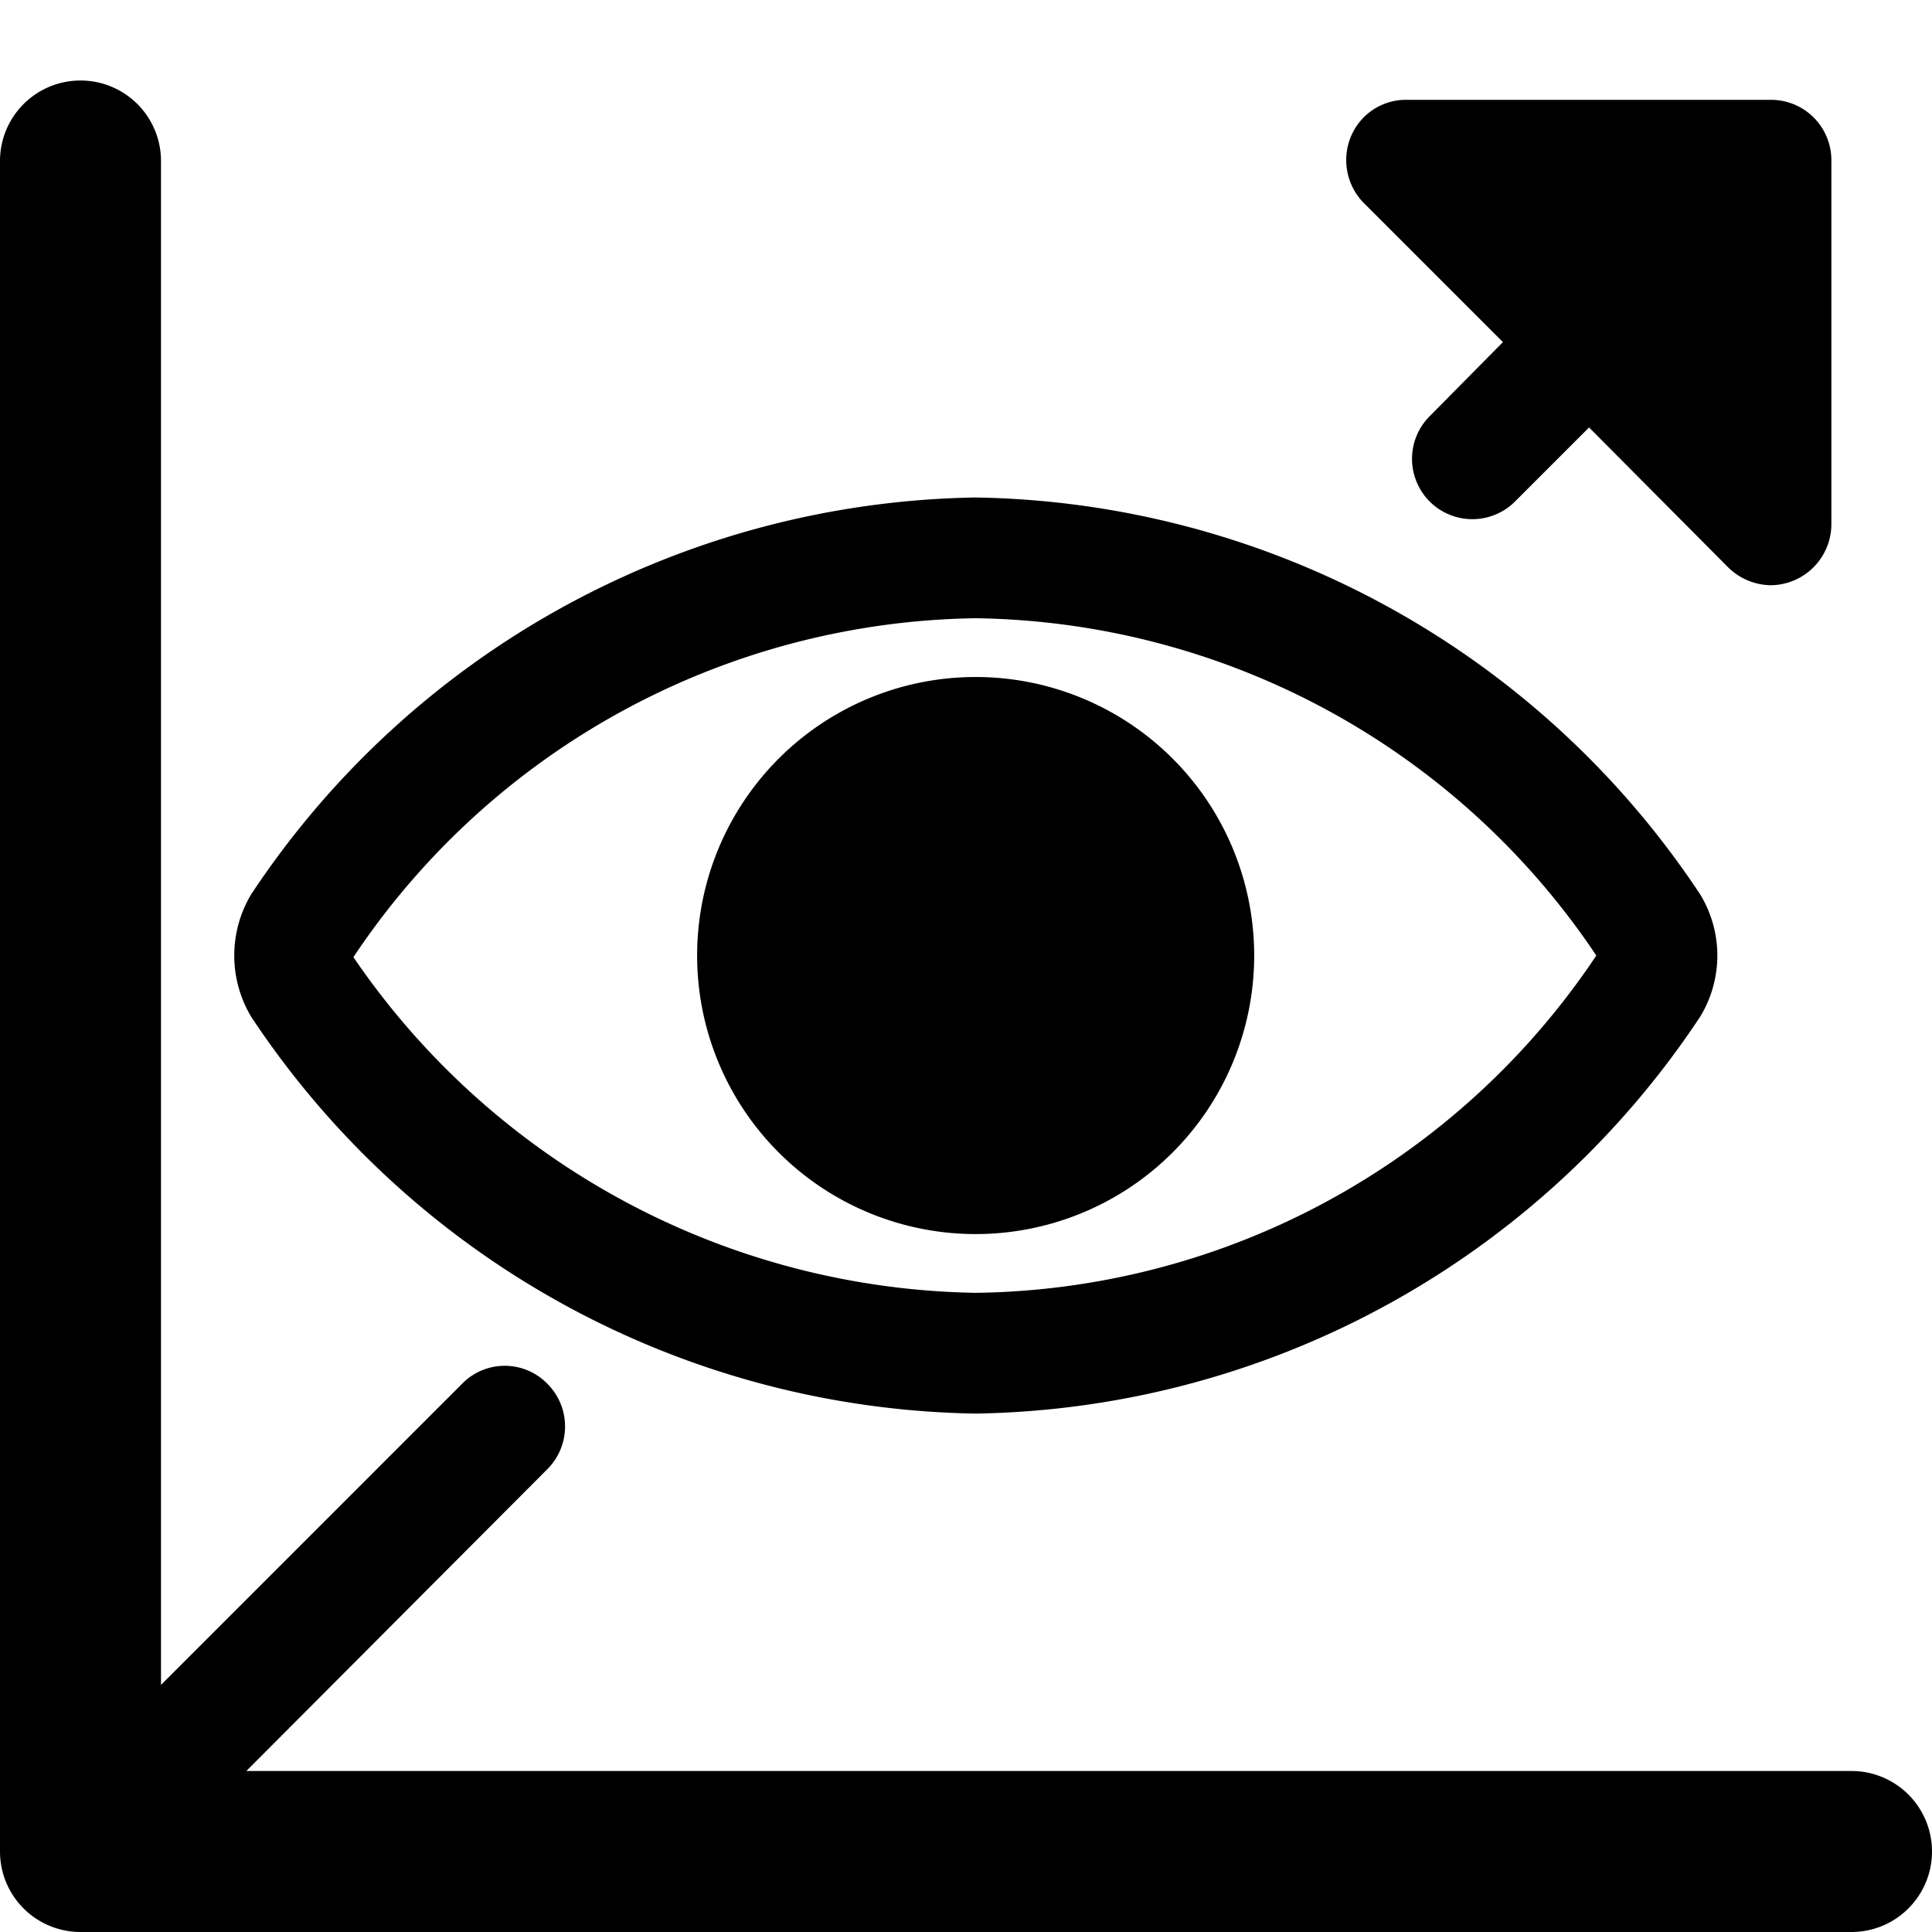 <svg xmlns="http://www.w3.org/2000/svg" viewBox="0 0 24 24"><g><path d="M21.12 11.11a11 11 0 0 0 -9 -4.93 11 11 0 0 0 -9 4.93 1.48 1.48 0 0 0 0 1.52 11 11 0 0 0 9 4.93 11 11 0 0 0 9 -4.93 1.46 1.46 0 0 0 0 -1.52Zm-9 4.95a9.54 9.54 0 0 1 -7.73 -4.17 9.45 9.45 0 0 1 7.73 -4.21 9.43 9.43 0 0 1 7.71 4.19 9.41 9.41 0 0 1 -7.71 4.19Z" fill="#000000" stroke-width="1"></path><path d="M8.66 11.87a3.46 3.46 0 1 0 6.92 0 3.46 3.46 0 1 0 -6.92 0" fill="#000000" stroke-width="1"></path><path d="M23 22H3.06l3.74 -3.75a0.75 0.75 0 0 0 0 -1.06 0.74 0.74 0 0 0 -1.06 0L2 20.93V2a1 1 0 0 0 -2 0v21a1 1 0 0 0 1 1h22a1 1 0 0 0 0 -2Z" fill="#000000" stroke-width="1"></path><path d="M22 1.24h-4.53a0.74 0.74 0 0 0 -0.69 0.46 0.76 0.76 0 0 0 0.16 0.82l1.73 1.73 -0.91 0.92a0.75 0.75 0 0 0 0 1.06 0.75 0.75 0 0 0 1.06 0l0.92 -0.92 1.73 1.74a0.77 0.77 0 0 0 0.53 0.22 0.76 0.76 0 0 0 0.75 -0.75V2a0.75 0.75 0 0 0 -0.75 -0.76Z" fill="#000000" stroke-width="1"></path></g></svg>
